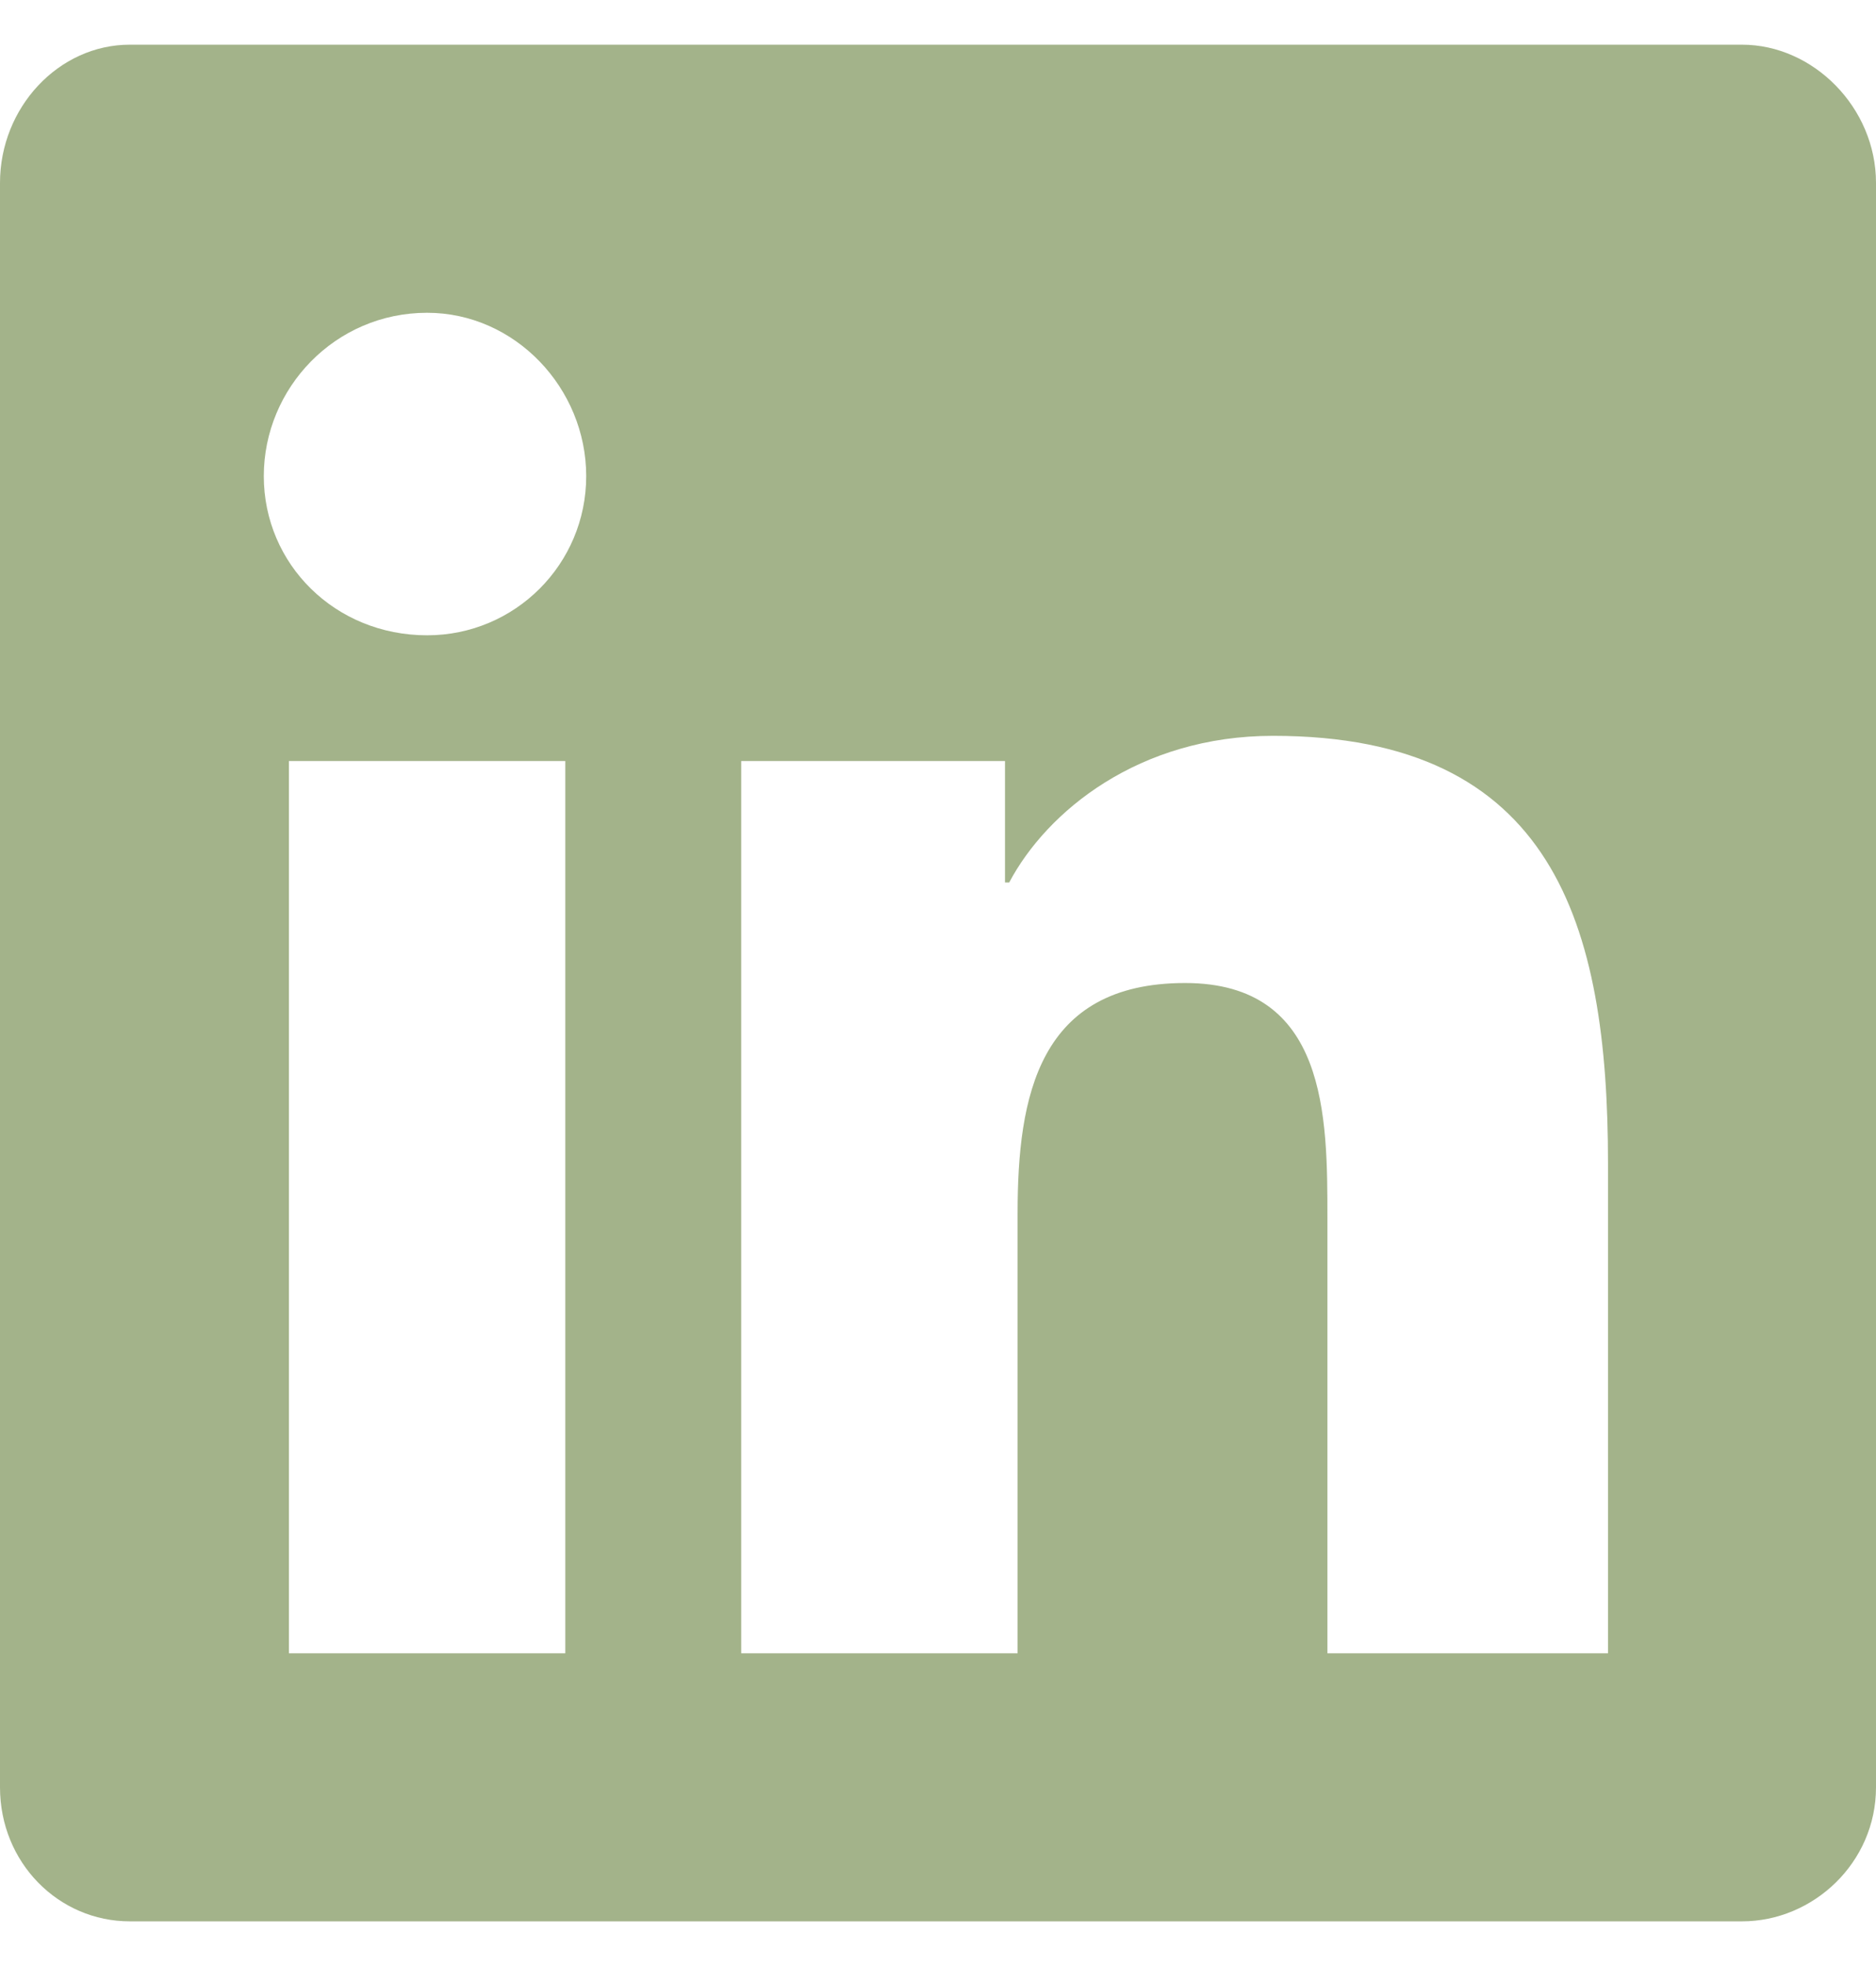 <svg width="21" height="22" viewBox="0 0 21 22" fill="none" xmlns="http://www.w3.org/2000/svg">
<path opacity="0.8" d="M19.5 0.5C20.297 0.5 21 1.203 21 2.047V20C21 20.844 20.297 21.5 19.5 21.5H1.453C0.656 21.5 0 20.844 0 20V2.047C0 1.203 0.656 0.5 1.453 0.5H19.5ZM6.328 18.5V8.516H3.234V18.5H6.328ZM4.781 7.109C5.766 7.109 6.562 6.312 6.562 5.328C6.562 4.344 5.766 3.5 4.781 3.5C3.75 3.5 2.953 4.344 2.953 5.328C2.953 6.312 3.75 7.109 4.781 7.109ZM18 18.5V13.016C18 10.344 17.391 8.234 14.25 8.234C12.75 8.234 11.719 9.078 11.297 9.875H11.25V8.516H8.297V18.5H11.391V13.578C11.391 12.266 11.625 11 13.266 11C14.859 11 14.859 12.5 14.859 13.625V18.5H18Z" fill="#8CA06D"/>
</svg>
